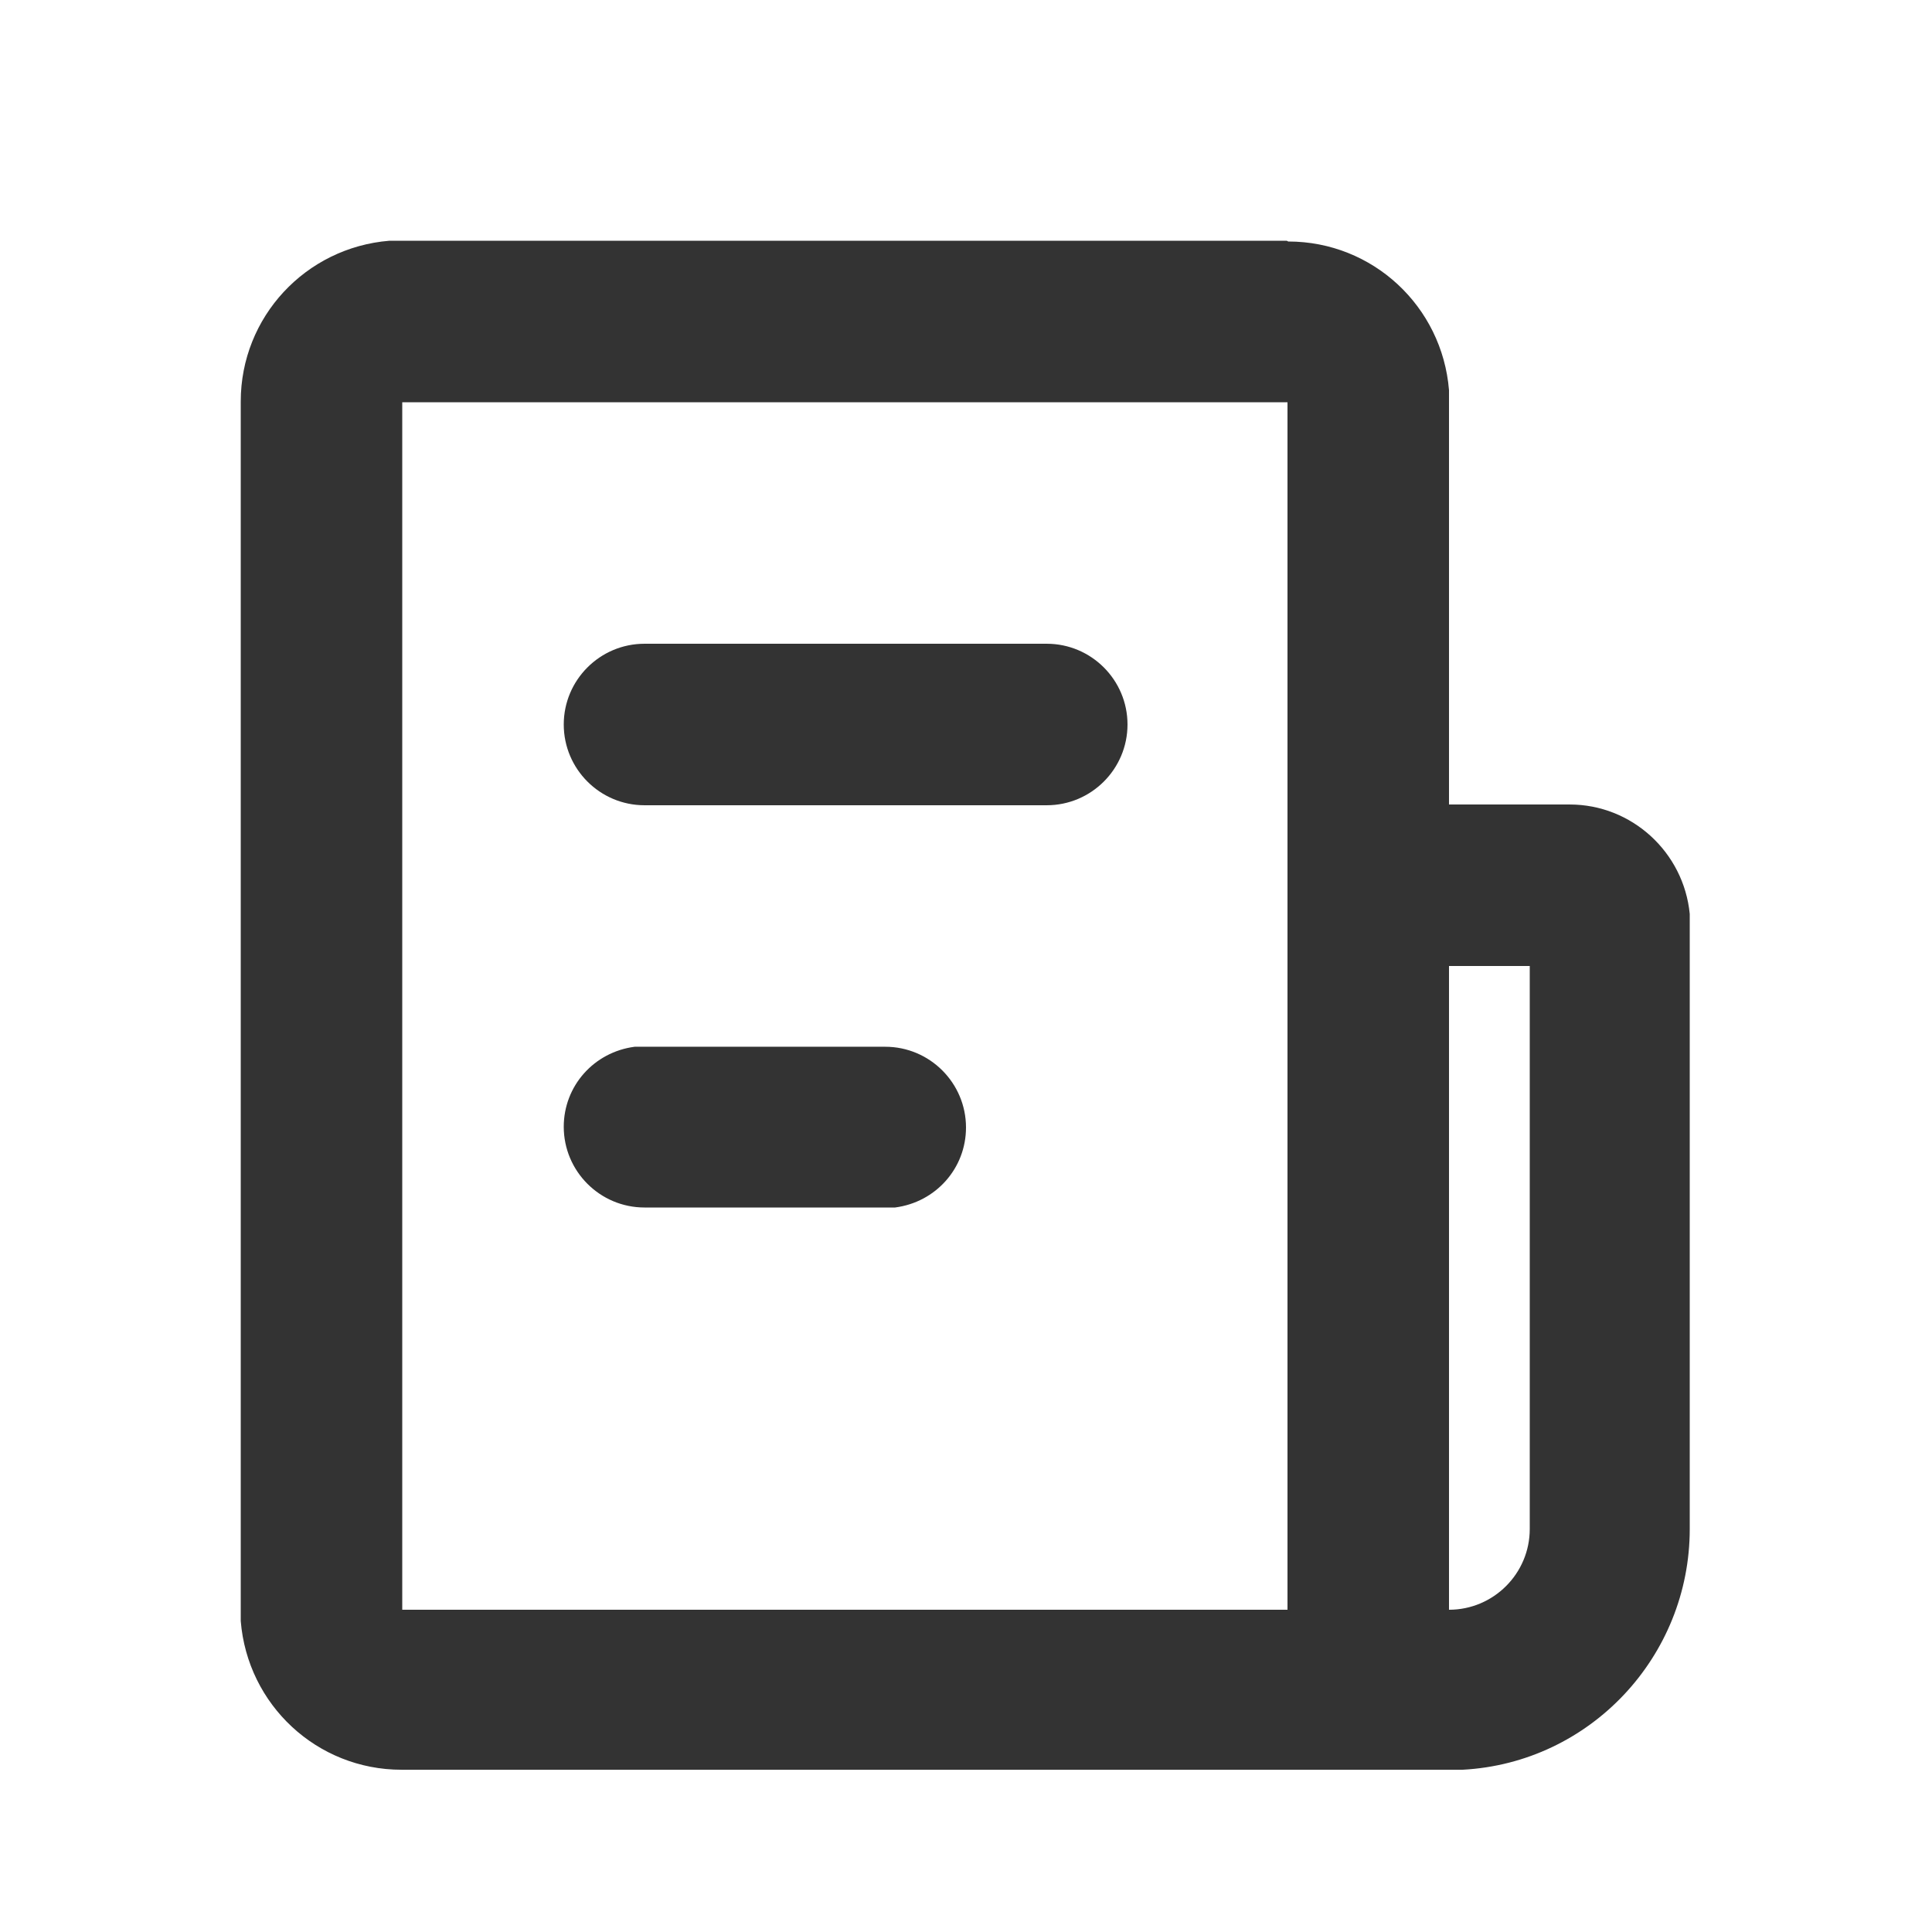 <svg xmlns="http://www.w3.org/2000/svg" viewBox="0 0 256 256"><g data-name="レイヤー_1"><path d="M256 0v256H0V0h256ZM134.3 248.1h-.1l-.8.4H133.1l-.8-.4h-.3c0 .1-.2 4.7-.2 4.7v.2l.2.1 1.1.8H133.4l1.1-.8v-.2c.1 0 .2-.2.2-.2l-.2-4.6c0-.1 0-.2-.2-.2Zm2.9-1.2h-.1l-2 1h-.1v.2l.2 4.6v.2l2.1 1h.3c0-.1-.4-6.7-.4-6.7 0-.1-.1-.2-.2-.2Zm-7.7 0h-.3c0 .1-.4 6.7-.4 6.7 0 .1 0 .2.2.3h.2l2.1-1h.1v-.2l.2-4.6c0-.1-.1-.2-.1-.2l-2-1Z" style="fill:none"/><path d="M170.7 32c11.2 0 20.4 8.6 21.3 19.7v54.9h16c8.2 0 15.1 6.3 15.9 14.5v81.5c0 16.9-13.2 31-30.1 31.9H53.2c-11.2 0-20.4-8.6-21.3-19.7V53.2c0-11.2 8.6-20.4 19.7-21.3H170.5Zm32 96H192v85.3c5.9 0 10.7-4.8 10.7-10.7v-74.7Zm-32-74.7H53.3v160h117.3v-160Zm-53.4 85.4c5.9 0 10.7 4.8 10.7 10.7 0 5.4-4 9.9-9.4 10.6H85.4c-5.9 0-10.7-4.8-10.7-10.7 0-5.4 4-9.9 9.4-10.6h33.2Zm21.4-53.4c5.9 0 10.7 4.8 10.7 10.7s-4.8 10.7-10.7 10.7H85.4c-5.9 0-10.7-4.8-10.7-10.7s4.8-10.7 10.7-10.7h53.3Z" style="fill:#333"/></g></svg>
